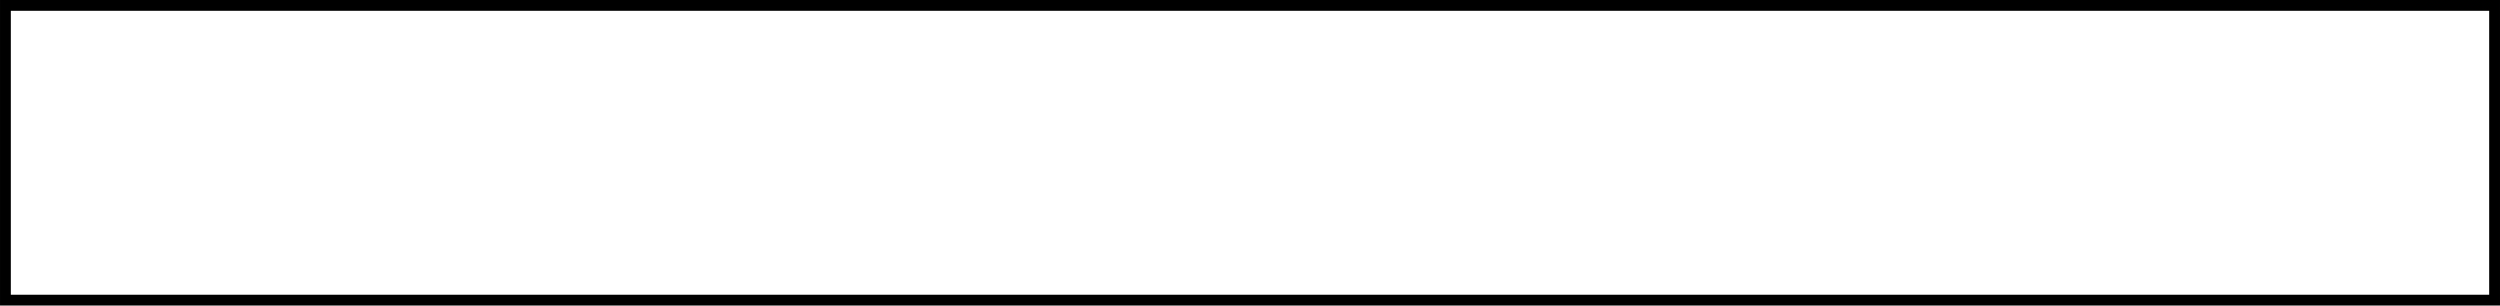 <?xml version="1.0" encoding="UTF-8" standalone="no"?>
<!-- Created with Inkscape (http://www.inkscape.org/) -->
<svg
    xmlns:inkscape="http://www.inkscape.org/namespaces/inkscape"
    xmlns:rdf="http://www.w3.org/1999/02/22-rdf-syntax-ns#"
    xmlns="http://www.w3.org/2000/svg"
    xmlns:cc="http://creativecommons.org/ns#"
    xmlns:dc="http://purl.org/dc/elements/1.1/"
    xmlns:sodipodi="http://sodipodi.sourceforge.net/DTD/sodipodi-0.dtd"
    xmlns:svg="http://www.w3.org/2000/svg"
    xmlns:ns1="http://sozi.baierouge.fr"
    xmlns:xlink="http://www.w3.org/1999/xlink"
    id="svg2827"
    sodipodi:docname="html_textbox.svg"
    viewBox="0 0 180 22"
    version="1.1"
    inkscape:version="0.47 r22583"
  >
  <sodipodi:namedview
      id="base"
      bordercolor="#666666"
      inkscape:pageshadow="2"
      inkscape:window-y="1"
      pagecolor="#ffffff"
      inkscape:window-height="740"
      inkscape:window-maximized="1"
      inkscape:zoom="1.4"
      inkscape:window-x="0"
      showgrid="true"
      borderopacity="1.0"
      inkscape:current-layer="capa1"
      inkscape:cx="31.430217"
      inkscape:cy="-38.229398"
      inkscape:window-width="1365"
      inkscape:pageopacity="0.0"
      inkscape:document-units="px"
    >
    <inkscape:grid
        id="grid2845"
        enabled="true"
        visible="true"
        snapvisiblegridlinesonly="true"
        type="xygrid"
        empspacing="5"
    />
  </sodipodi:namedview
  >
  <g
      id="capa1"
      inkscape:label="Capa 1"
      inkscape:groupmode="layer"
      transform="translate(-149.43 -401.47)"
    >
    <rect
        id="rect2837"
        style="stroke:#000000;stroke-width:.779;fill:none"
        height="21.221"
        width="179.22"
        y="401.86"
        x="149.82"
    />
  </g
  >
</svg
>

